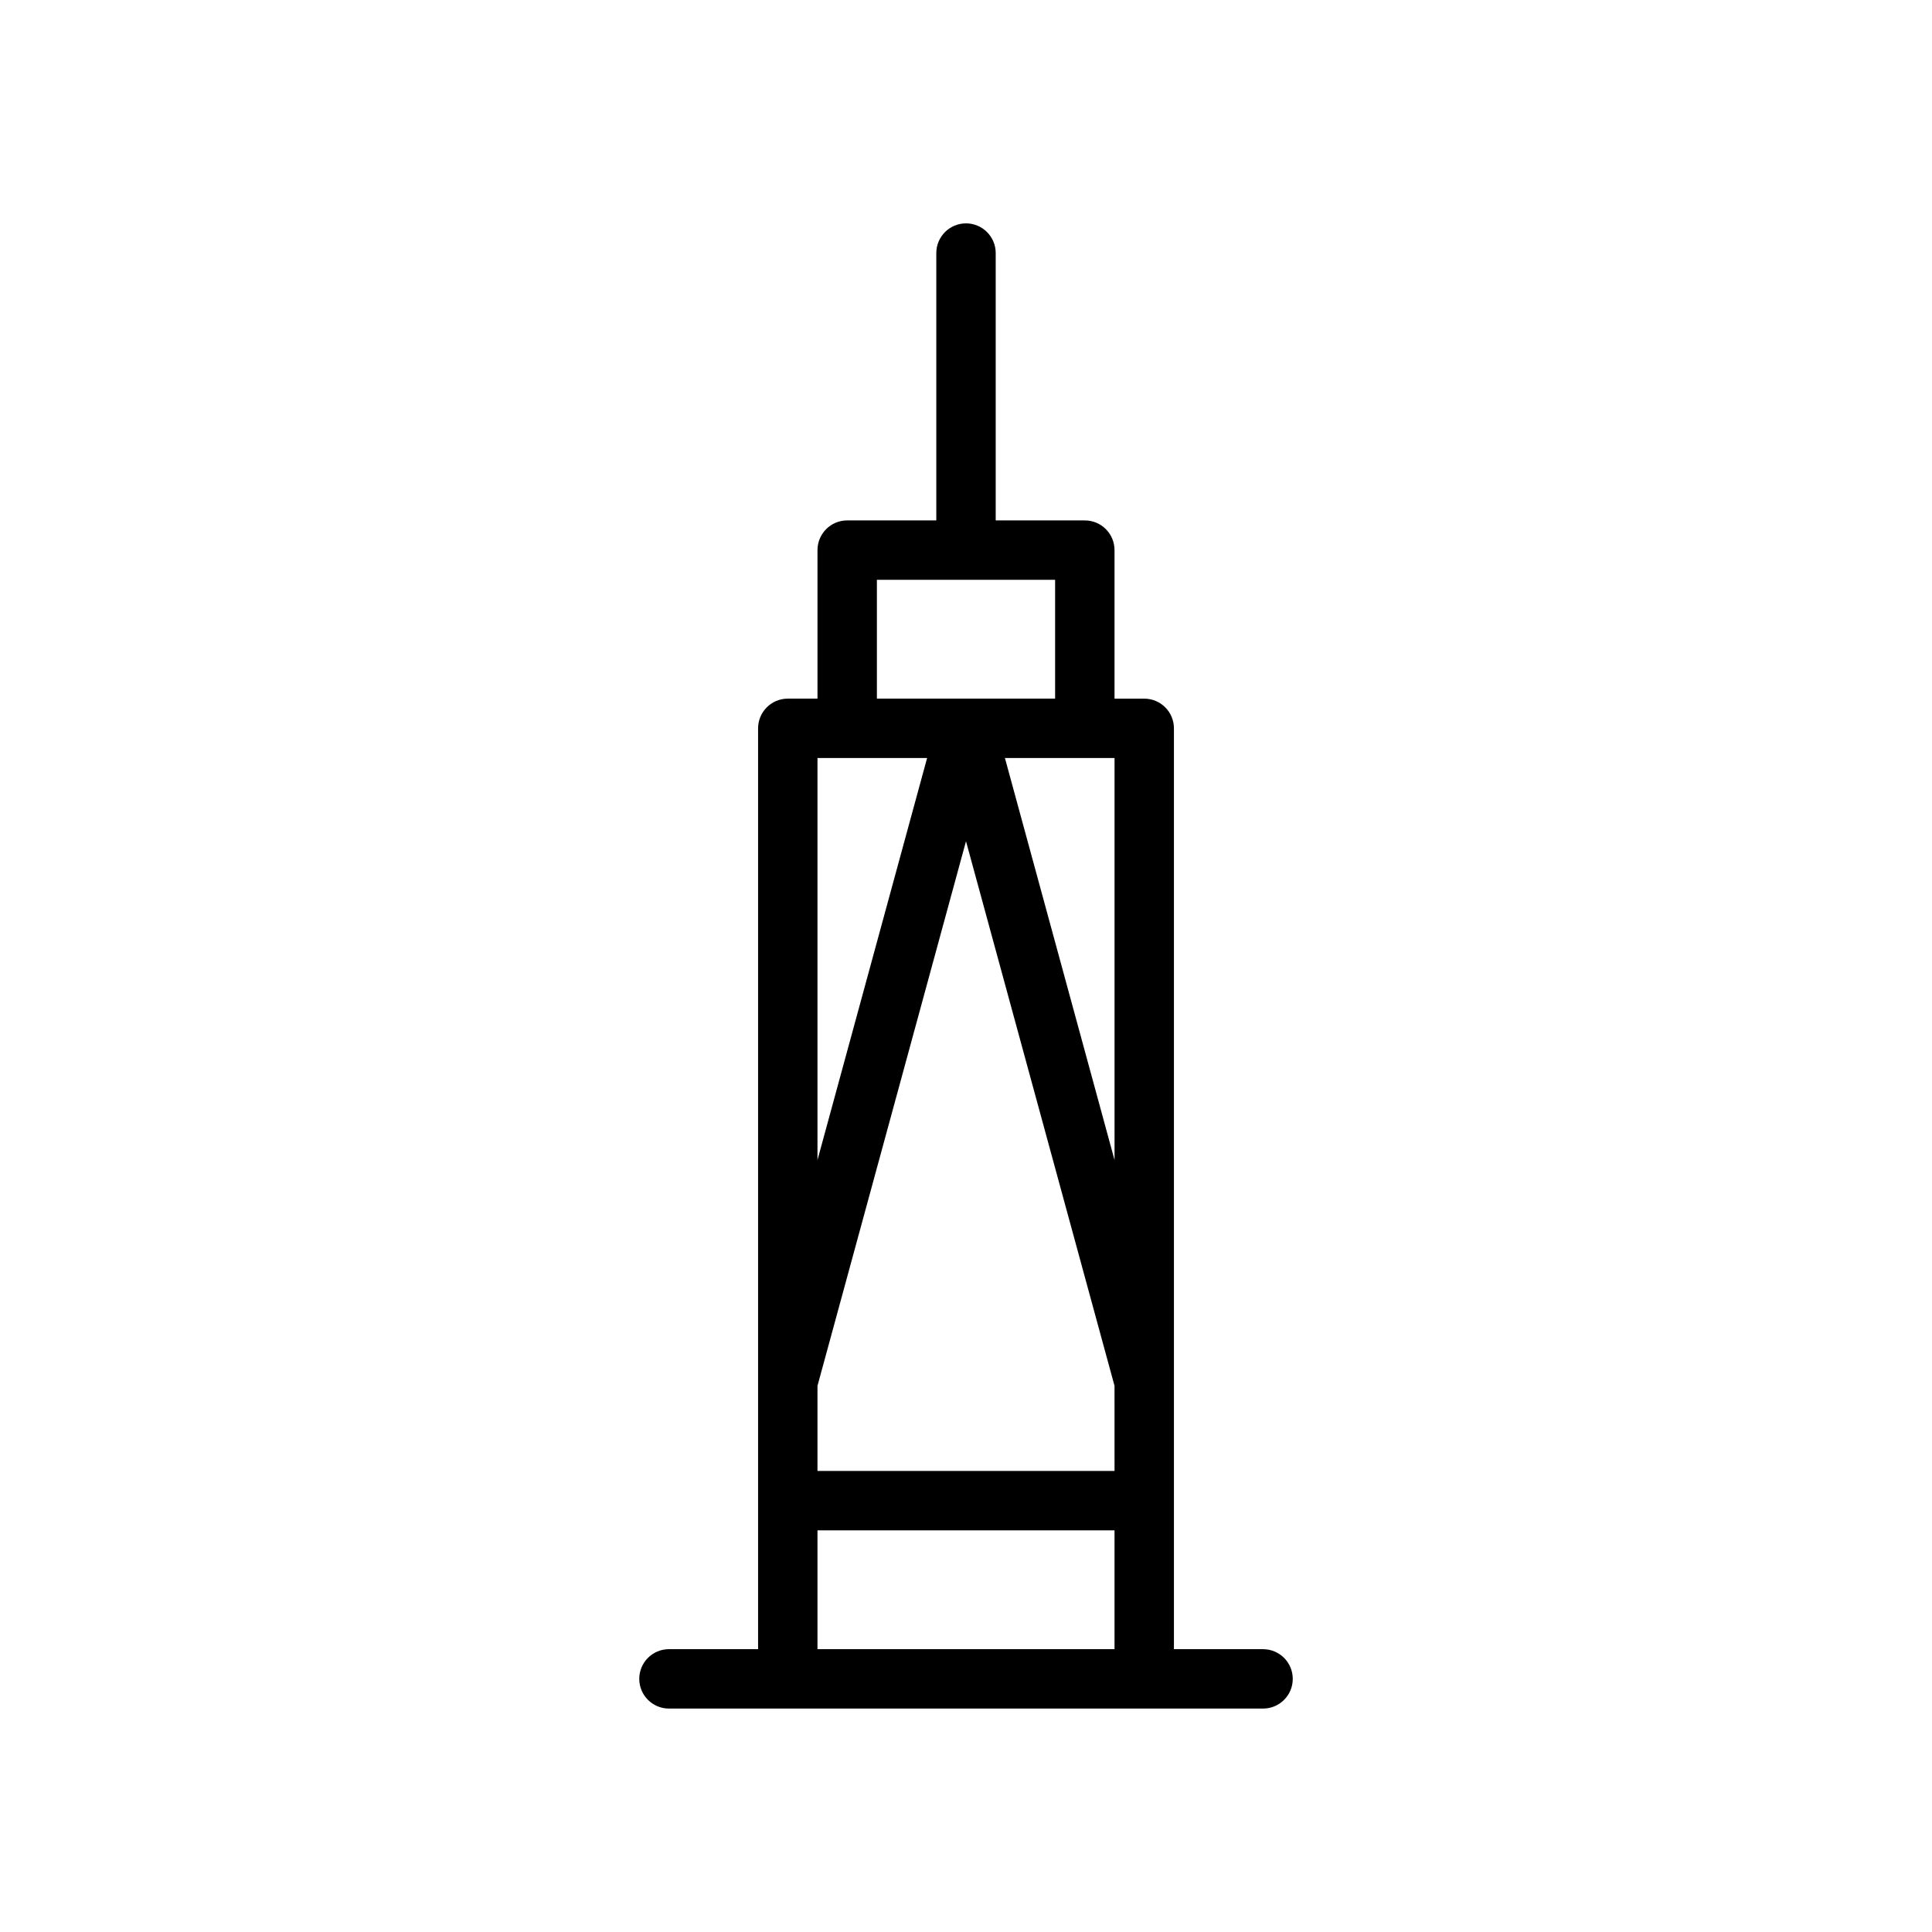 <?xml version="1.0" encoding="UTF-8"?>
<!-- Uploaded to: SVG Repo, www.svgrepo.com, Generator: SVG Repo Mixer Tools -->
<svg fill="#000000" width="800px" height="800px" version="1.1" viewBox="144 144 512 512" xmlns="http://www.w3.org/2000/svg">
 <path d="m478.72 581.05h-23.617v-244.03c0-4.344-3.519-7.871-7.871-7.871h-7.871v-39.359c0-4.344-3.519-7.871-7.871-7.871h-23.617v-70.852c0-4.344-3.527-7.871-7.871-7.871s-7.871 3.527-7.871 7.871v70.848h-23.617c-4.344 0-7.871 3.527-7.871 7.871v39.359h-7.871c-4.344 0-7.871 3.527-7.871 7.871v244.03h-23.617c-4.344 0-7.871 3.519-7.871 7.871s3.527 7.871 7.871 7.871h157.44c4.352 0 7.871-3.519 7.871-7.871-0.004-4.348-3.523-7.867-7.875-7.867zm-118.08-69.793 39.359-144.32 39.359 144.32 0.004 22.562h-78.723zm78.723-166.37v106.53l-29.047-106.53zm-62.977-47.23h47.23v31.488h-47.23zm13.305 47.23-29.051 106.53v-106.53zm-29.051 204.67h78.719v31.488h-78.719z"/>
</svg>